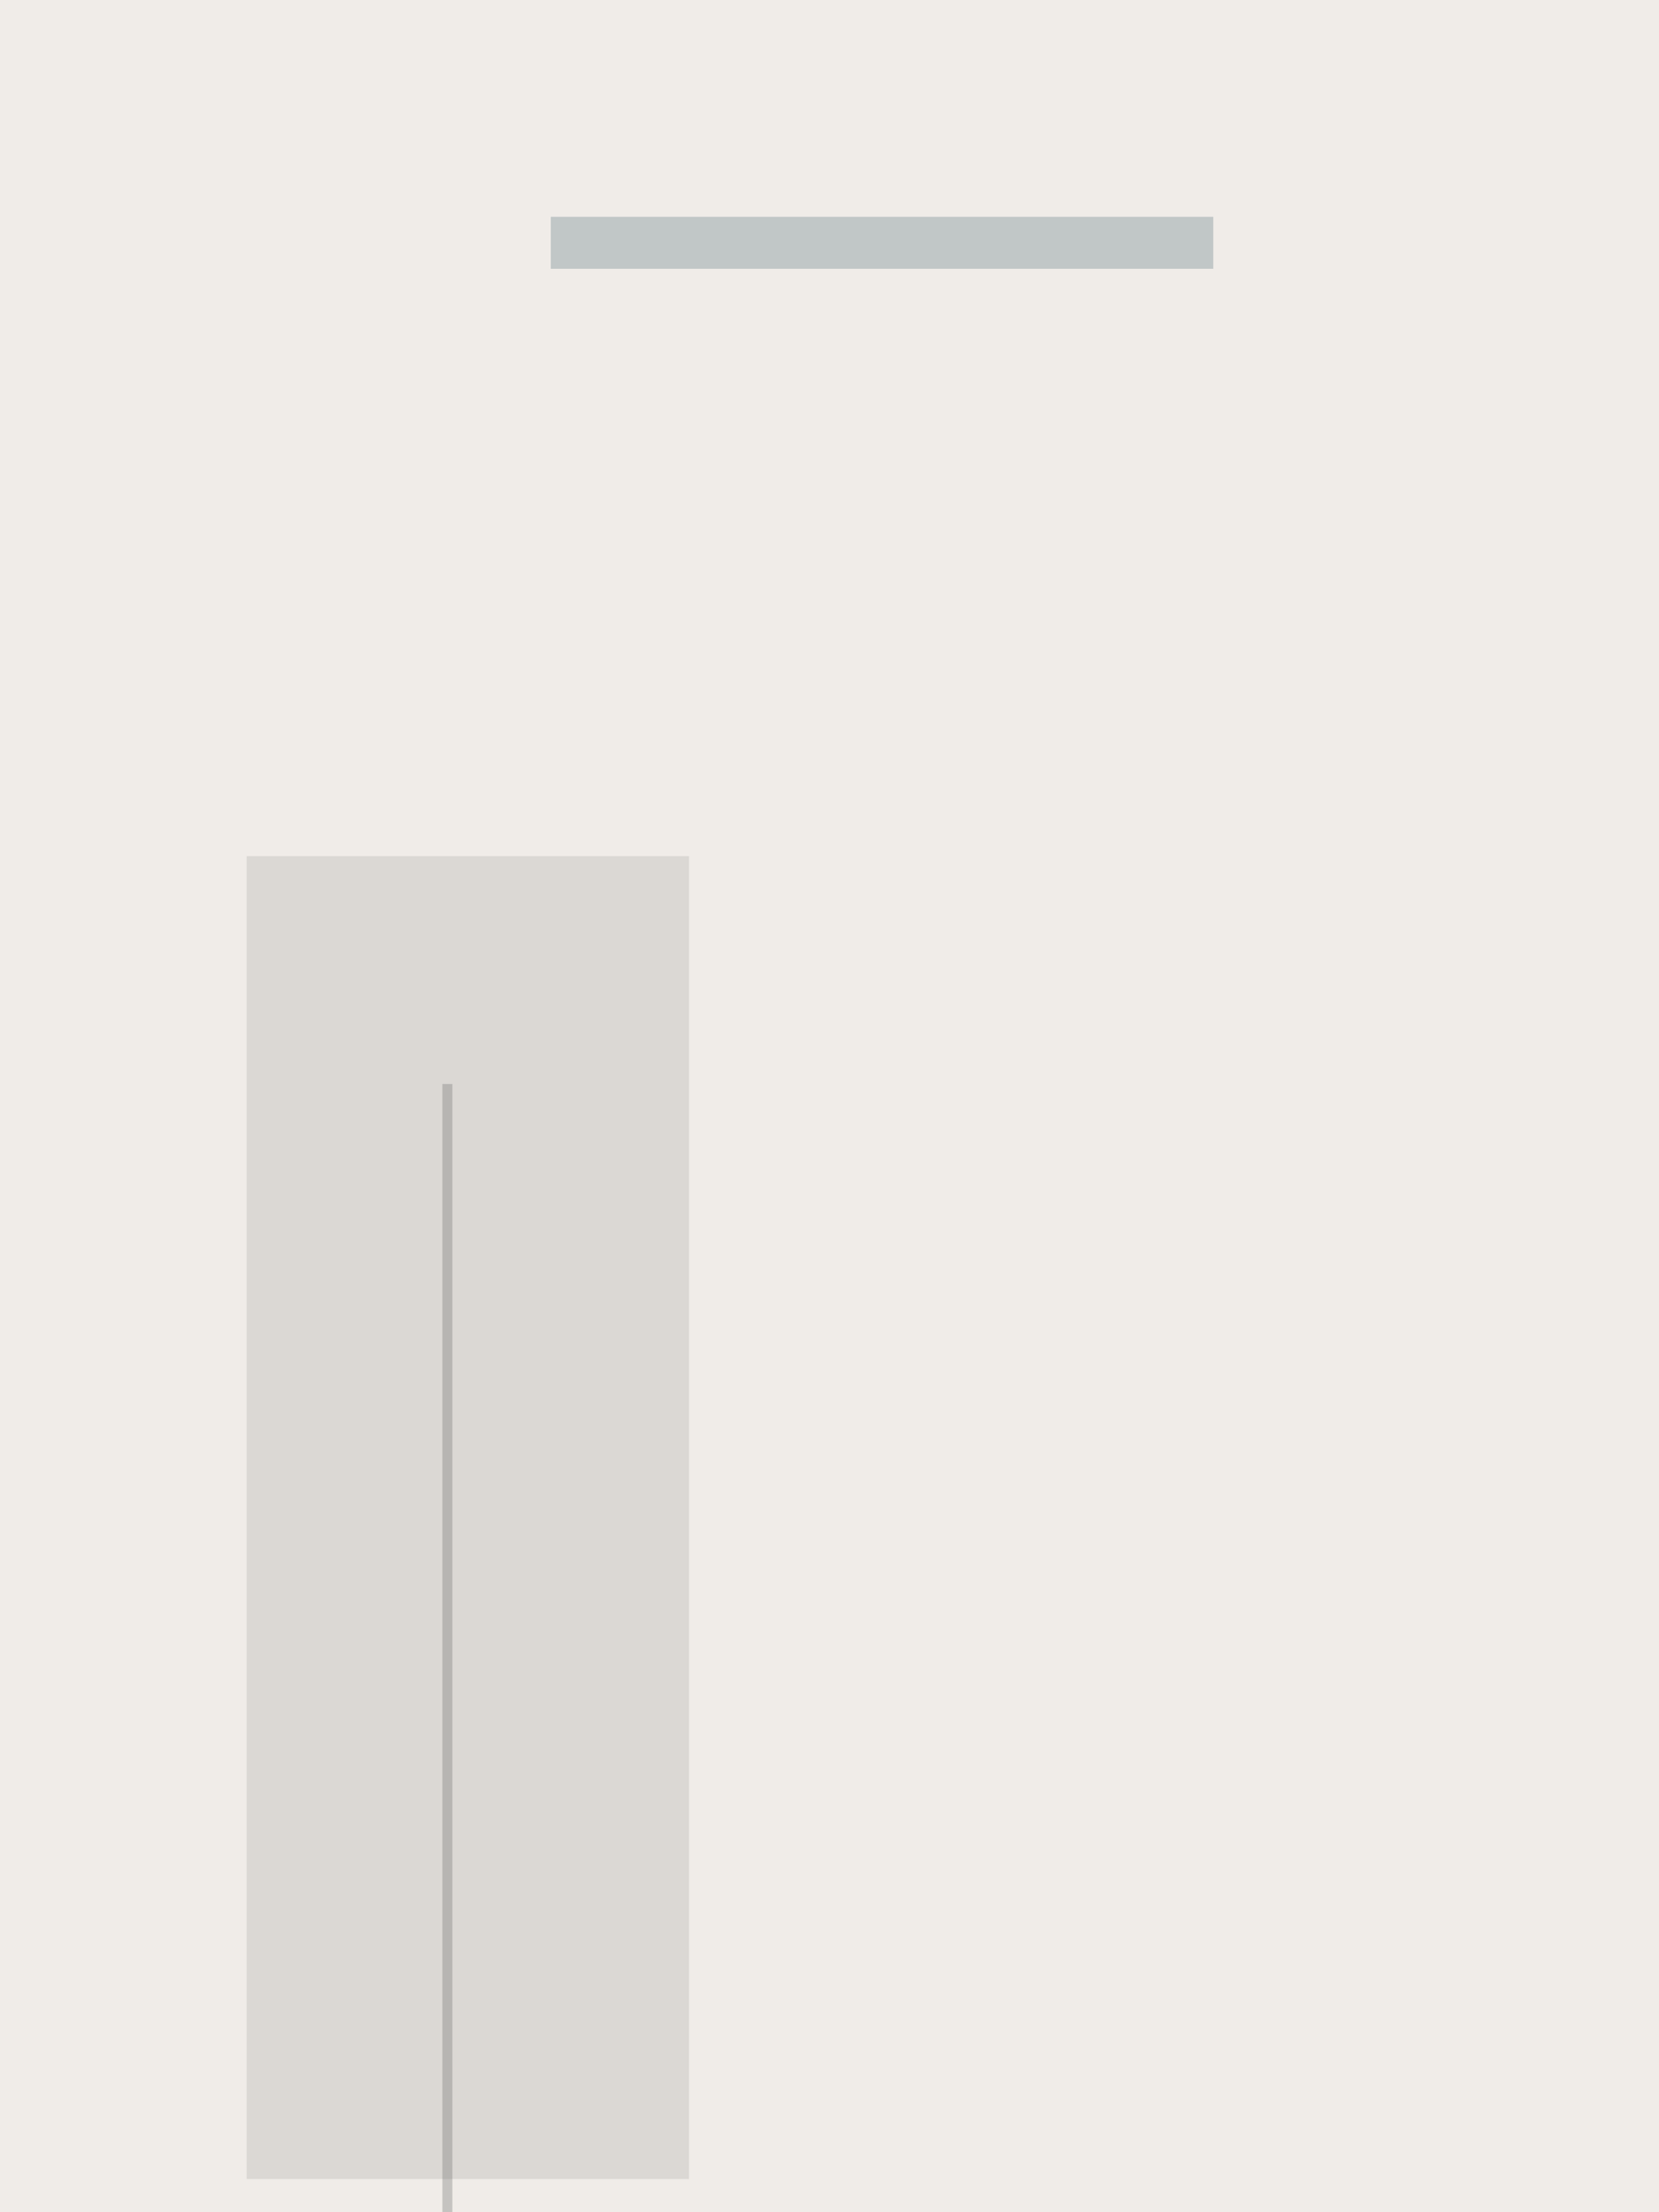 <svg xmlns='http://www.w3.org/2000/svg' height='2000' width='1500' fill='none' viewBox='500 100 1500 2000'><rect x="500" y="100" width="1500" height="2000" fill="#808080" stroke="none"/><path d='M500 100h1500v2000H0z' fill= '#f4ebe2'/><path d='M500 100h1500v2000H0z' fill='#ECEFF1' opacity='.4'/><rect x='723' y= '874' width= '400' height='1196' opacity='.1' fill='#212121'/><rect x='900' y= '1080' width= '9' height='1992' opacity='.3' fill='#616161'/><rect x='998' y= '296' width= '599' height='47' opacity='.3' fill='#546E7A'/></svg>